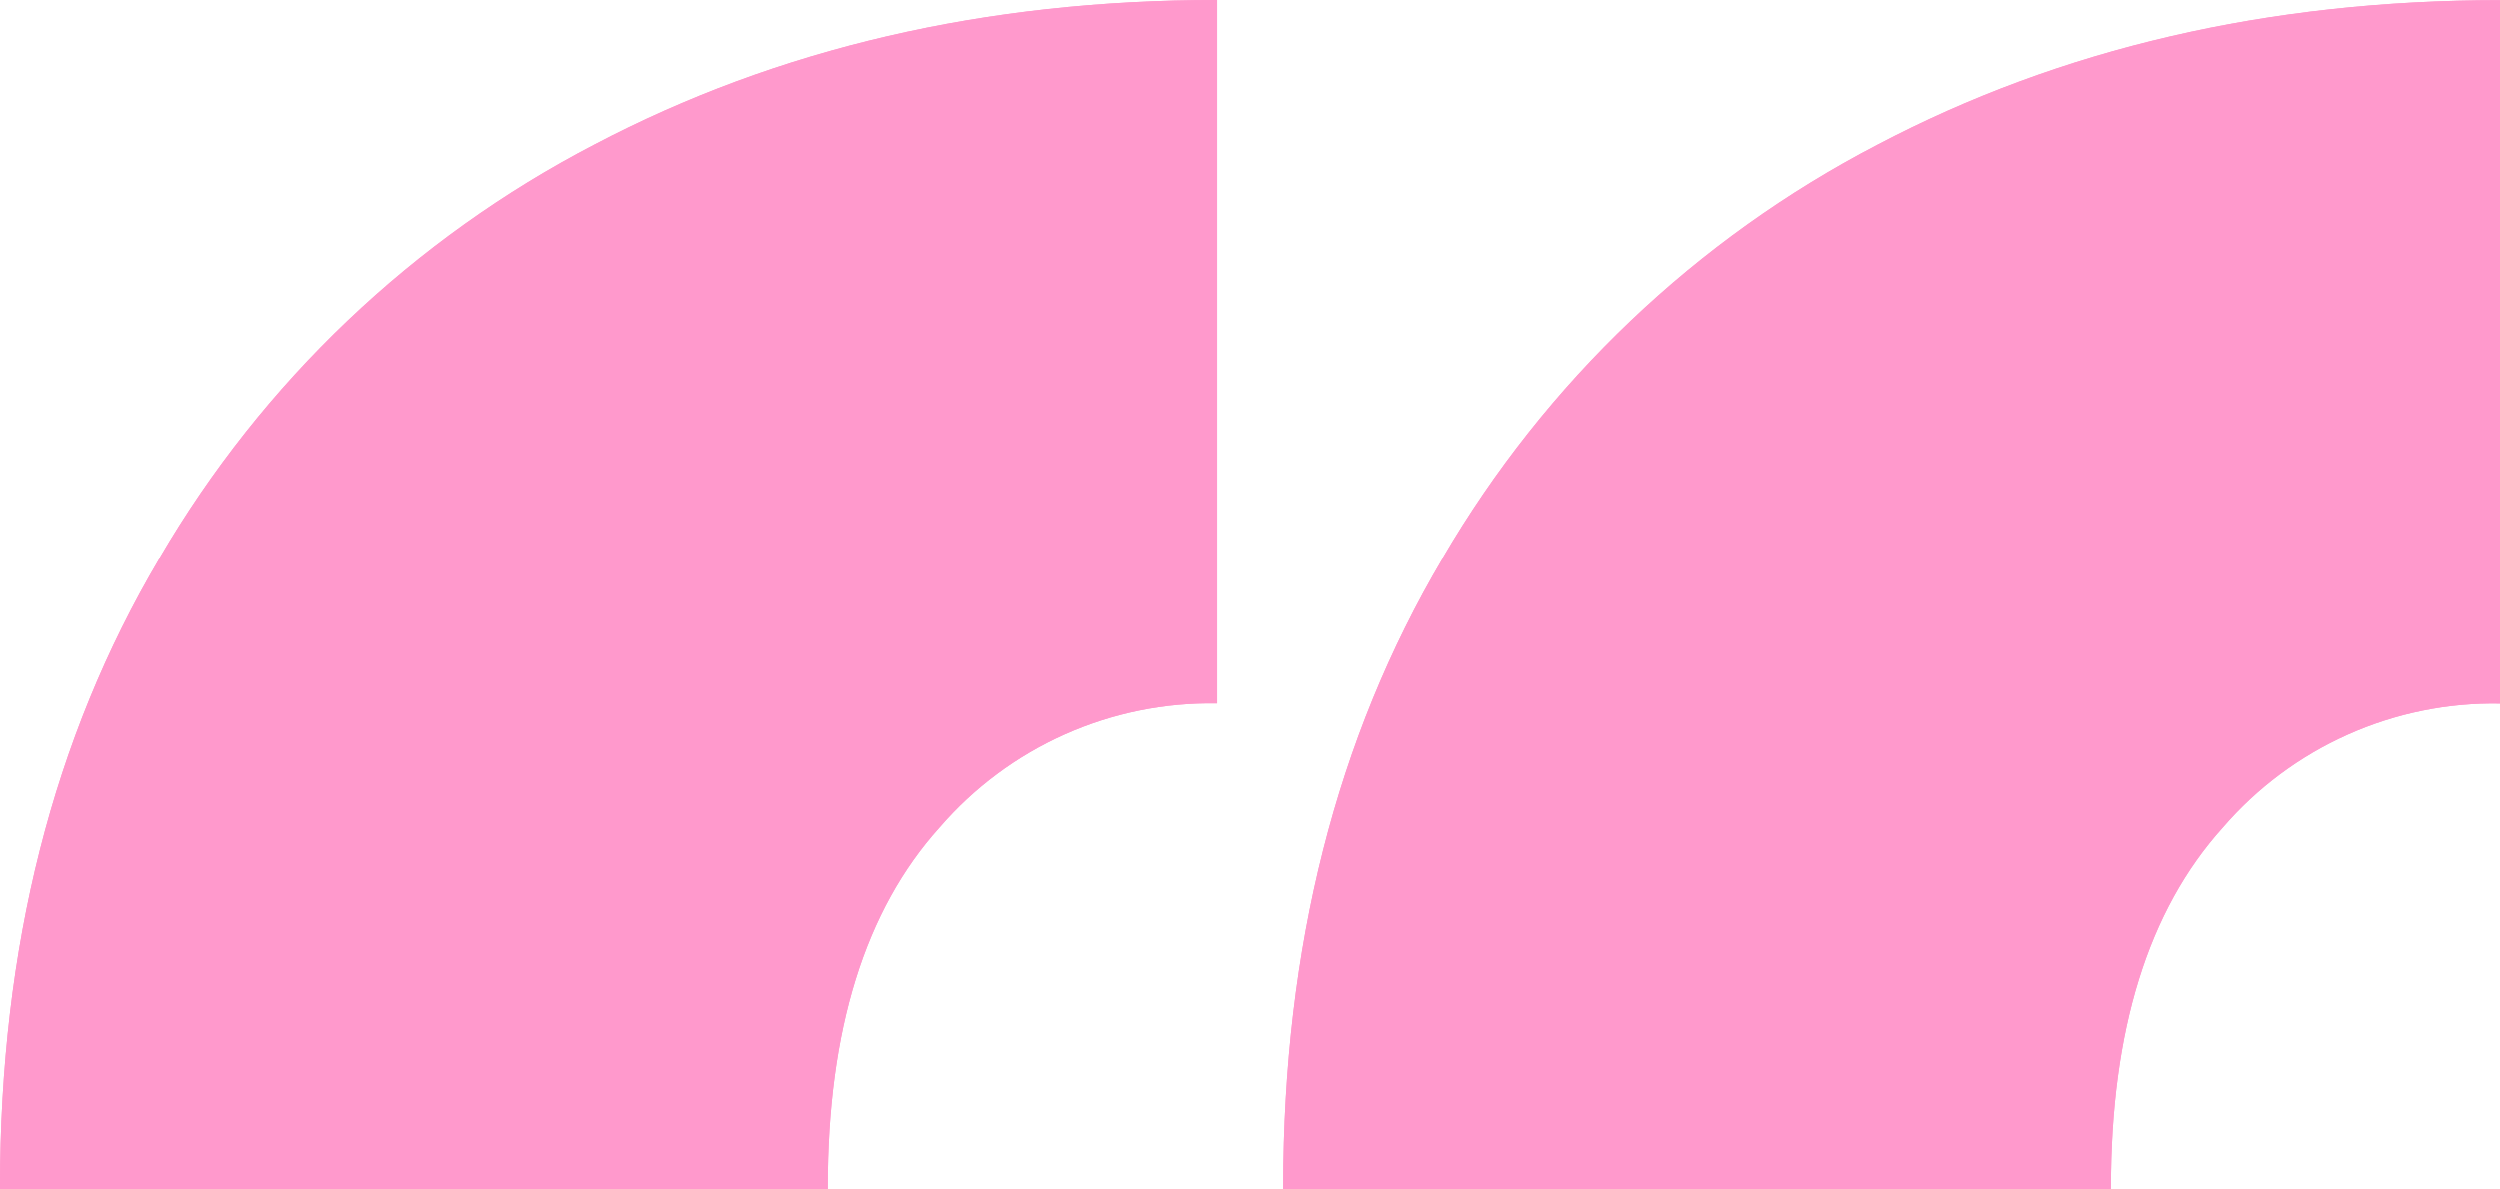 <svg xmlns="http://www.w3.org/2000/svg" width="206" height="98" viewBox="0 0 206 98" fill="none"><g clip-path="url(#clip0_19_195)"><path d="M118.855 46.009C110.114 60.786 105.739 78.058 105.73 97.826V97.986H173.939V97.839C173.939 84.881 177.01 74.998 183.151 68.187C185.975 64.907 189.488 62.29 193.44 60.522C197.391 58.754 201.684 57.878 206.013 57.959V0.014C186.899 0.014 169.788 3.987 154.681 11.936C139.767 19.696 127.352 31.513 118.869 46.023" fill="#FF99CC"></path><path d="M13.126 46.009C4.375 60.786 0 78.058 0 97.826V97.986H68.209C68.209 97.986 68.209 97.879 68.209 97.826C68.209 84.868 71.28 74.984 77.422 68.174C80.247 64.896 83.76 62.28 87.712 60.512C91.663 58.744 95.955 57.867 100.284 57.945V-6.10352e-05C81.187 -6.10352e-05 64.081 3.974 48.965 11.922C34.048 19.679 21.633 31.497 13.152 46.009" fill="#FF99CC"></path><g clip-path="url(#clip1_19_195)"><path d="M118.855 46.009C110.114 60.786 105.739 78.058 105.73 97.826V97.986H173.939V97.839C173.939 84.881 177.01 74.998 183.151 68.187C185.975 64.907 189.488 62.29 193.44 60.522C197.391 58.754 201.684 57.878 206.013 57.959V0.014C186.899 0.014 169.788 3.987 154.681 11.936C139.767 19.696 127.352 31.513 118.869 46.023" fill="#FF99CC"></path><path d="M13.126 46.009C4.375 60.786 0 78.058 0 97.826V97.986H68.209C68.209 97.986 68.209 97.879 68.209 97.826C68.209 84.868 71.28 74.984 77.422 68.174C80.247 64.896 83.76 62.28 87.712 60.512C91.663 58.744 95.955 57.867 100.284 57.945V-6.10352e-05C81.187 -6.10352e-05 64.081 3.974 48.965 11.922C34.048 19.679 21.633 31.497 13.152 46.009" fill="#FF99CC"></path></g></g><defs><clipPath id="clip0_19_195"><rect width="206" height="98" fill="white"></rect></clipPath><clipPath id="clip1_19_195"><rect width="206" height="98" fill="white"></rect></clipPath></defs></svg>